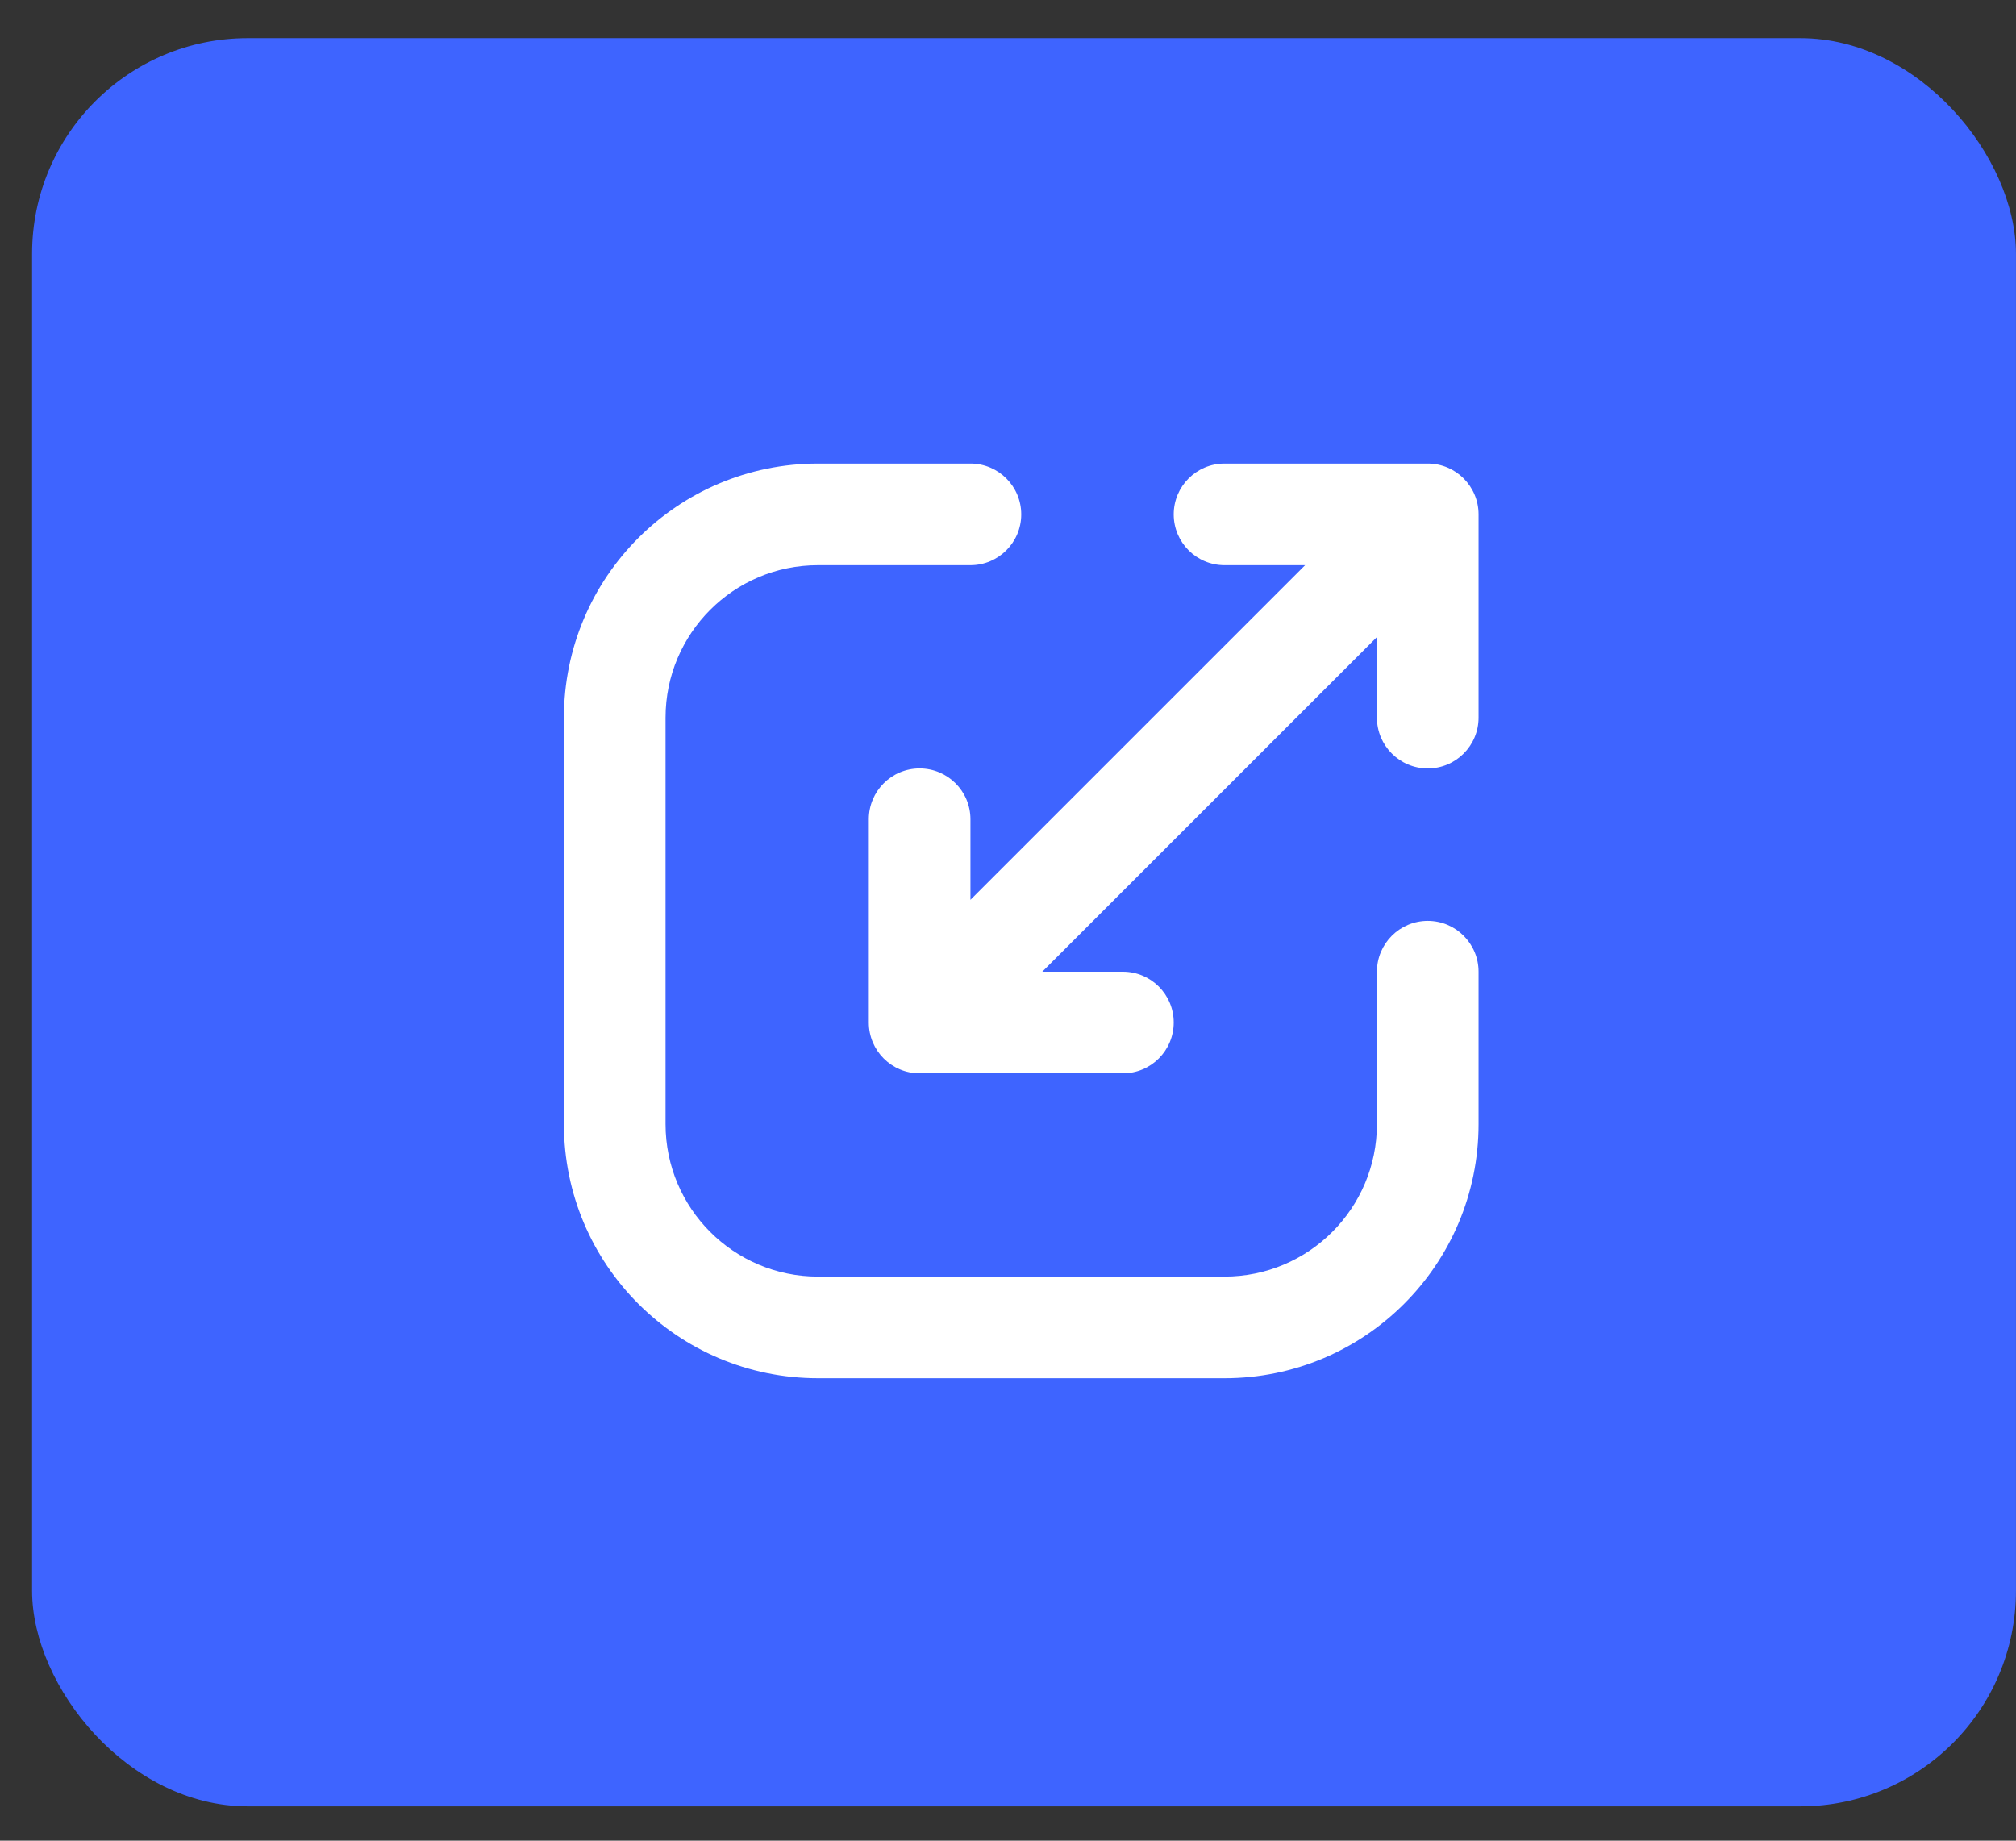 <svg xmlns="http://www.w3.org/2000/svg" width="46" height="42" viewBox="0 0 46 42" fill="none"><rect x="0" y="0" width="46" height="42" fill="#333333" stroke="none"/><rect x="0.732" y="0.87" width="45.267" height="40.347" rx="4.92" fill="#3E64FF"></rect><path fill-rule="evenodd" clip-rule="evenodd" d="M18.664 12.896C16.743 12.896 15.186 14.454 15.186 16.375V25.65C15.186 27.571 16.743 29.129 18.664 29.129H27.94C29.861 29.129 31.418 27.571 31.418 25.65V22.172C31.418 21.532 31.938 21.012 32.578 21.012C33.218 21.012 33.737 21.532 33.737 22.172V25.65C33.737 28.852 31.142 31.448 27.94 31.448H18.664C15.463 31.448 12.867 28.852 12.867 25.65V16.375C12.867 13.173 15.463 10.577 18.664 10.577H22.143C22.783 10.577 23.302 11.097 23.302 11.737C23.302 12.377 22.783 12.896 22.143 12.896H18.664Z" fill="white"></path><path fill-rule="evenodd" clip-rule="evenodd" d="M31.418 16.375C31.418 17.015 31.938 17.534 32.578 17.534C33.218 17.534 33.737 17.015 33.737 16.375V11.737C33.737 11.097 33.218 10.577 32.578 10.577H27.94C27.3 10.577 26.781 11.097 26.781 11.737C26.781 12.377 27.3 12.896 27.94 12.896L29.779 12.896L22.143 20.532V18.694C22.143 18.053 21.624 17.534 20.983 17.534C20.343 17.534 19.824 18.053 19.824 18.694V23.331C19.824 23.972 20.343 24.491 20.983 24.491H25.621C26.262 24.491 26.781 23.972 26.781 23.331C26.781 22.691 26.262 22.172 25.621 22.172H23.782L31.418 14.536V16.375Z" fill="white"></path></svg>